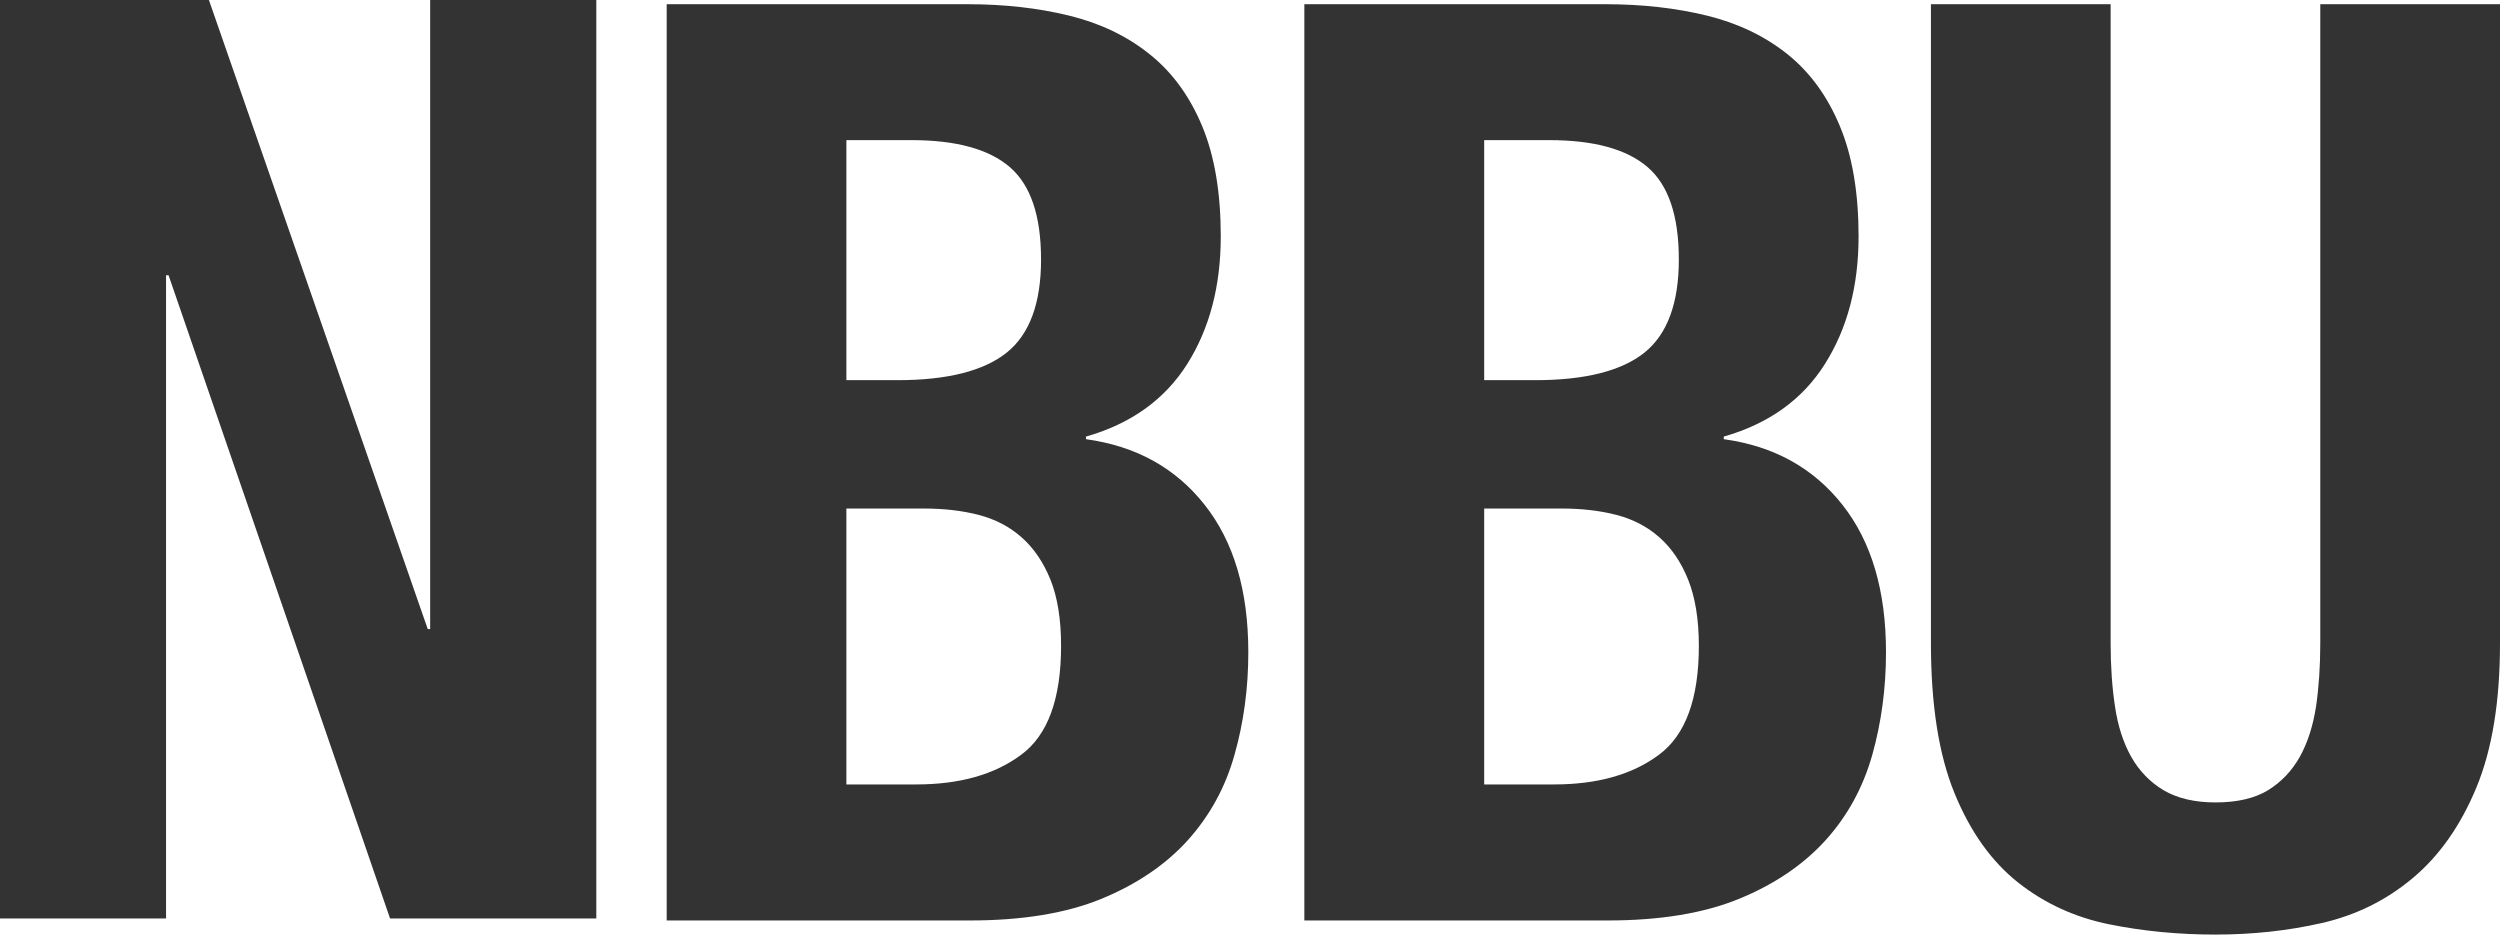 <svg width="107" height="40" viewBox="0 0 107 40" fill="none" xmlns="http://www.w3.org/2000/svg">
<path id="Vector" fill-rule="evenodd" clip-rule="evenodd" d="M90.335 0.18V27.532C90.335 28.518 90.398 29.426 90.524 30.25C90.645 31.072 90.877 31.791 91.218 32.395C91.559 32.998 92.021 33.473 92.603 33.824C93.195 34.169 93.934 34.344 94.822 34.344C95.75 34.344 96.498 34.169 97.068 33.824C97.637 33.473 98.09 32.998 98.43 32.395C98.766 31.791 98.996 31.072 99.125 30.25C99.246 29.426 99.308 28.518 99.308 27.532V0.18H107V27.532C107 30.021 106.664 32.081 105.987 33.712C105.311 35.34 104.401 36.635 103.262 37.584C102.124 38.539 100.824 39.175 99.367 39.507C97.906 39.839 96.391 40 94.822 40C93.258 40 91.743 39.857 90.281 39.562C88.82 39.267 87.525 38.677 86.382 37.778C85.243 36.879 84.333 35.607 83.657 33.958C82.98 32.307 82.644 30.168 82.644 27.532V0.18H90.335ZM41.407 0.18C42.975 0.18 44.423 0.341 45.759 0.668C47.095 0.996 48.246 1.549 49.202 2.319C50.169 3.088 50.914 4.112 51.451 5.393C51.985 6.674 52.249 8.251 52.249 10.118C52.249 12.243 51.769 14.063 50.811 15.584C49.847 17.105 48.403 18.137 46.48 18.686V18.797C48.618 19.092 50.308 20.023 51.554 21.6C52.805 23.176 53.428 25.278 53.428 27.919C53.428 29.454 53.231 30.919 52.836 32.307C52.446 33.703 51.774 34.92 50.833 35.967C49.891 37.008 48.659 37.843 47.153 38.465C45.638 39.087 43.76 39.396 41.514 39.396H28.534V0.18H41.407ZM68.704 0.18C70.272 0.18 71.721 0.341 73.056 0.668C74.392 0.996 75.539 1.549 76.503 2.319C77.462 3.088 78.211 4.112 78.744 5.393C79.282 6.674 79.547 8.251 79.547 10.118C79.547 12.243 79.066 14.063 78.103 15.584C77.144 17.105 75.696 18.137 73.777 18.686V18.797C75.916 19.092 77.605 20.023 78.852 21.6C80.098 23.176 80.721 25.278 80.721 27.919C80.721 29.454 80.523 30.919 80.134 32.307C79.739 33.703 79.076 34.92 78.13 35.967C77.184 37.008 75.956 37.843 74.445 38.465C72.93 39.087 71.053 39.396 68.811 39.396H55.826V0.18H68.704ZM8.941 0L18.307 26.923H18.411V0H25.522V39.31H16.694L7.215 11.782H7.107V39.31H0V0H8.941ZM39.538 21.765H36.225V33.574H39.215C41.066 33.574 42.563 33.155 43.702 32.307C44.845 31.468 45.414 29.915 45.414 27.642C45.414 26.508 45.261 25.564 44.961 24.812C44.656 24.061 44.244 23.457 43.728 23.001C43.213 22.544 42.599 22.222 41.887 22.038C41.173 21.853 40.389 21.765 39.538 21.765ZM66.83 21.765H63.523V33.574H66.512C68.363 33.574 69.86 33.155 70.999 32.307C72.137 31.468 72.711 29.915 72.711 27.642C72.711 26.508 72.554 25.564 72.254 24.812C71.953 24.061 71.541 23.457 71.025 23.001C70.51 22.544 69.896 22.222 69.183 22.038C68.47 21.853 67.686 21.765 66.83 21.765ZM39.004 5.997H36.225V16.271H38.417C40.55 16.271 42.11 15.874 43.088 15.091C44.069 14.303 44.557 12.975 44.557 11.109C44.557 9.237 44.114 7.924 43.222 7.154C42.33 6.384 40.927 5.997 39.004 5.997ZM66.297 5.997H63.523V16.271H65.71C67.848 16.271 69.403 15.874 70.385 15.091C71.362 14.303 71.854 12.975 71.854 11.109C71.854 9.237 71.411 7.924 70.519 7.154C69.627 6.384 68.22 5.997 66.297 5.997H66.297Z" fill="#333333"/>
</svg>
